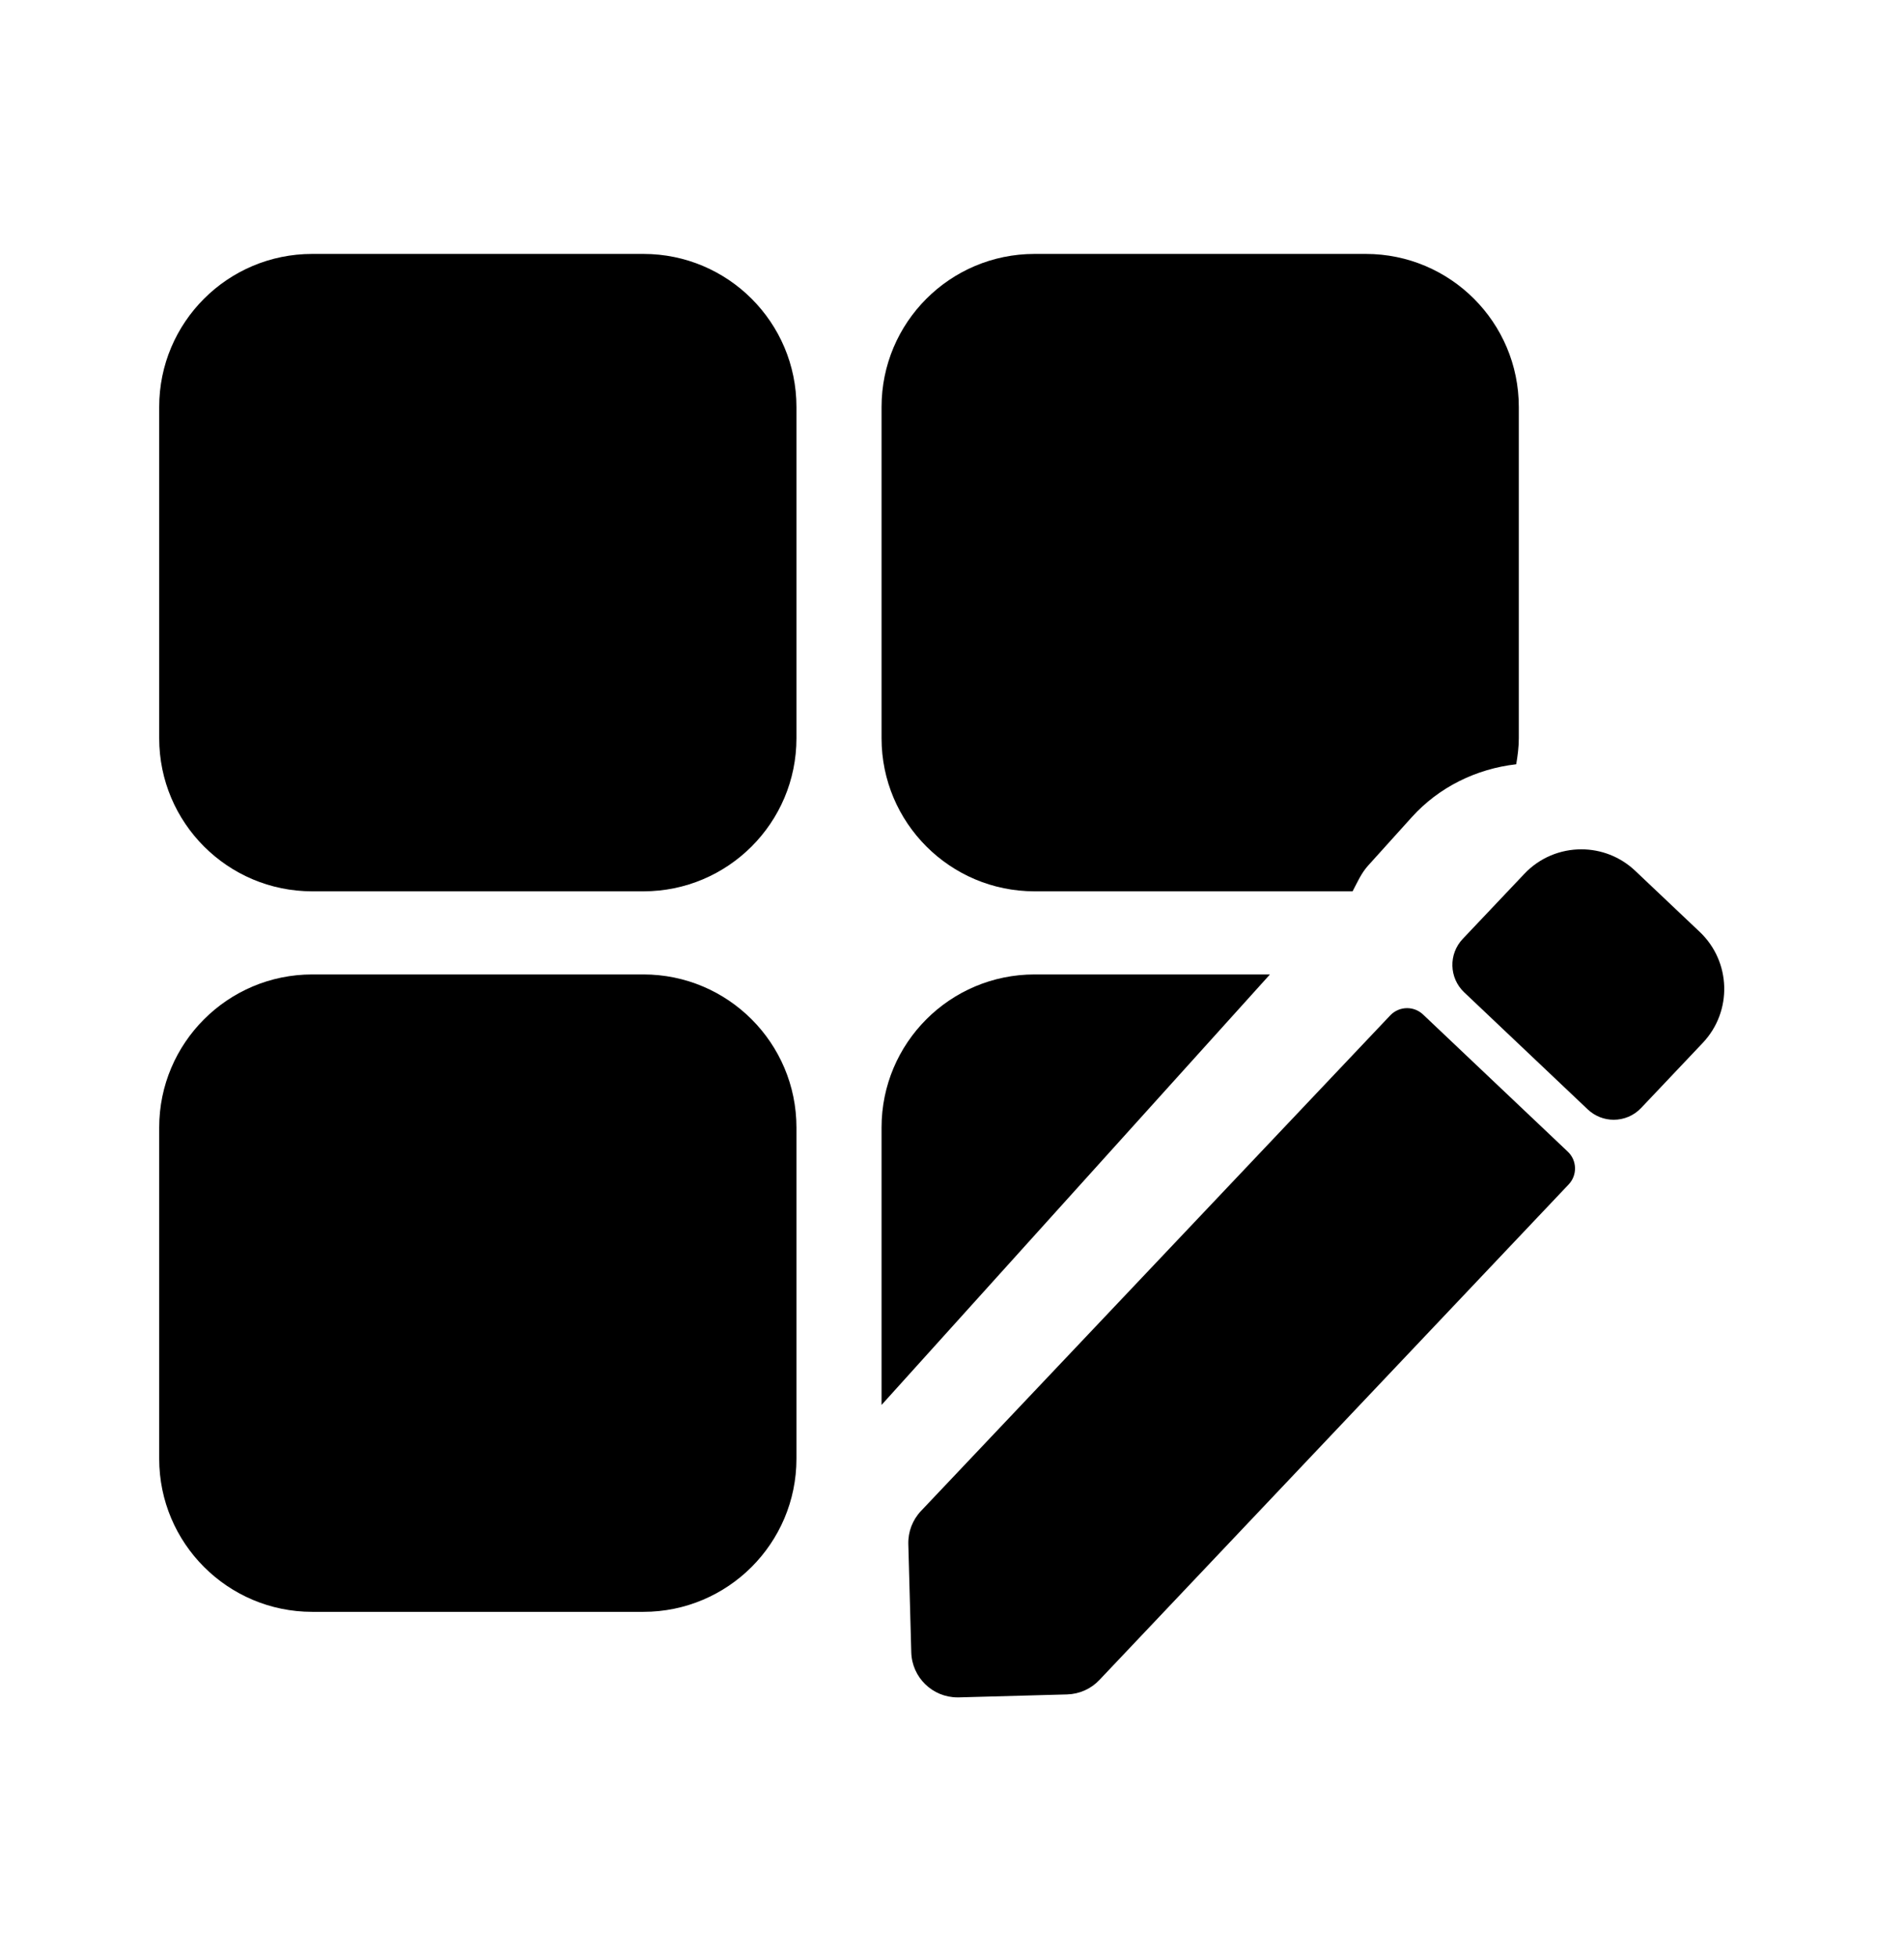<svg width="36" height="37" viewBox="0 0 36 37" fill="none" xmlns="http://www.w3.org/2000/svg">
<path d="M12.165 4.8H5.904C4.305 4.8 3.01 6.095 3.01 7.693V13.955C3.01 15.553 4.305 16.849 5.904 16.849H12.165C13.763 16.849 15.059 15.553 15.059 13.955V7.693C15.059 6.095 13.763 4.8 12.165 4.8Z" fill="black"/>
<path d="M19.562 16.849H25.574C25.663 16.682 25.736 16.508 25.868 16.362L26.691 15.45C27.207 14.877 27.916 14.533 28.668 14.447C28.695 14.287 28.717 14.123 28.717 13.955V7.694C28.717 6.095 27.421 4.8 25.823 4.8H19.562C17.964 4.8 16.668 6.095 16.668 7.694V13.955C16.668 15.553 17.964 16.849 19.562 16.849Z" fill="black"/>
<path d="M5.904 18.42H12.165C13.762 18.42 15.059 19.716 15.059 21.314V27.575C15.059 29.172 13.762 30.469 12.165 30.469H5.904C4.306 30.469 3.01 29.172 3.01 27.575V21.314C3.01 19.716 4.307 18.42 5.904 18.42Z" fill="black"/>
<path d="M19.562 18.42C17.964 18.42 16.668 19.715 16.668 21.314V26.558L24.012 18.42H19.562Z" fill="black"/>
<path d="M26.906 19.177C26.821 19.097 26.713 19.057 26.605 19.057C26.488 19.057 26.373 19.103 26.286 19.194L17.414 28.562C17.254 28.731 17.168 28.956 17.174 29.188L17.23 31.234C17.243 31.71 17.632 32.086 18.105 32.086C18.113 32.086 18.121 32.086 18.129 32.086L20.175 32.03C20.407 32.024 20.628 31.926 20.787 31.757L29.66 22.389C29.826 22.214 29.819 21.936 29.643 21.77L26.906 19.177Z" fill="black"/>
<path d="M32.138 17.616L30.919 16.462C30.632 16.19 30.265 16.055 29.899 16.055C29.506 16.055 29.113 16.21 28.822 16.518L27.657 17.748C27.385 18.035 27.398 18.487 27.684 18.758L30.02 20.971C30.159 21.102 30.335 21.167 30.511 21.167C30.701 21.167 30.89 21.092 31.03 20.944L32.195 19.714C32.758 19.119 32.733 18.18 32.138 17.616Z" fill="black"/>
</svg>
